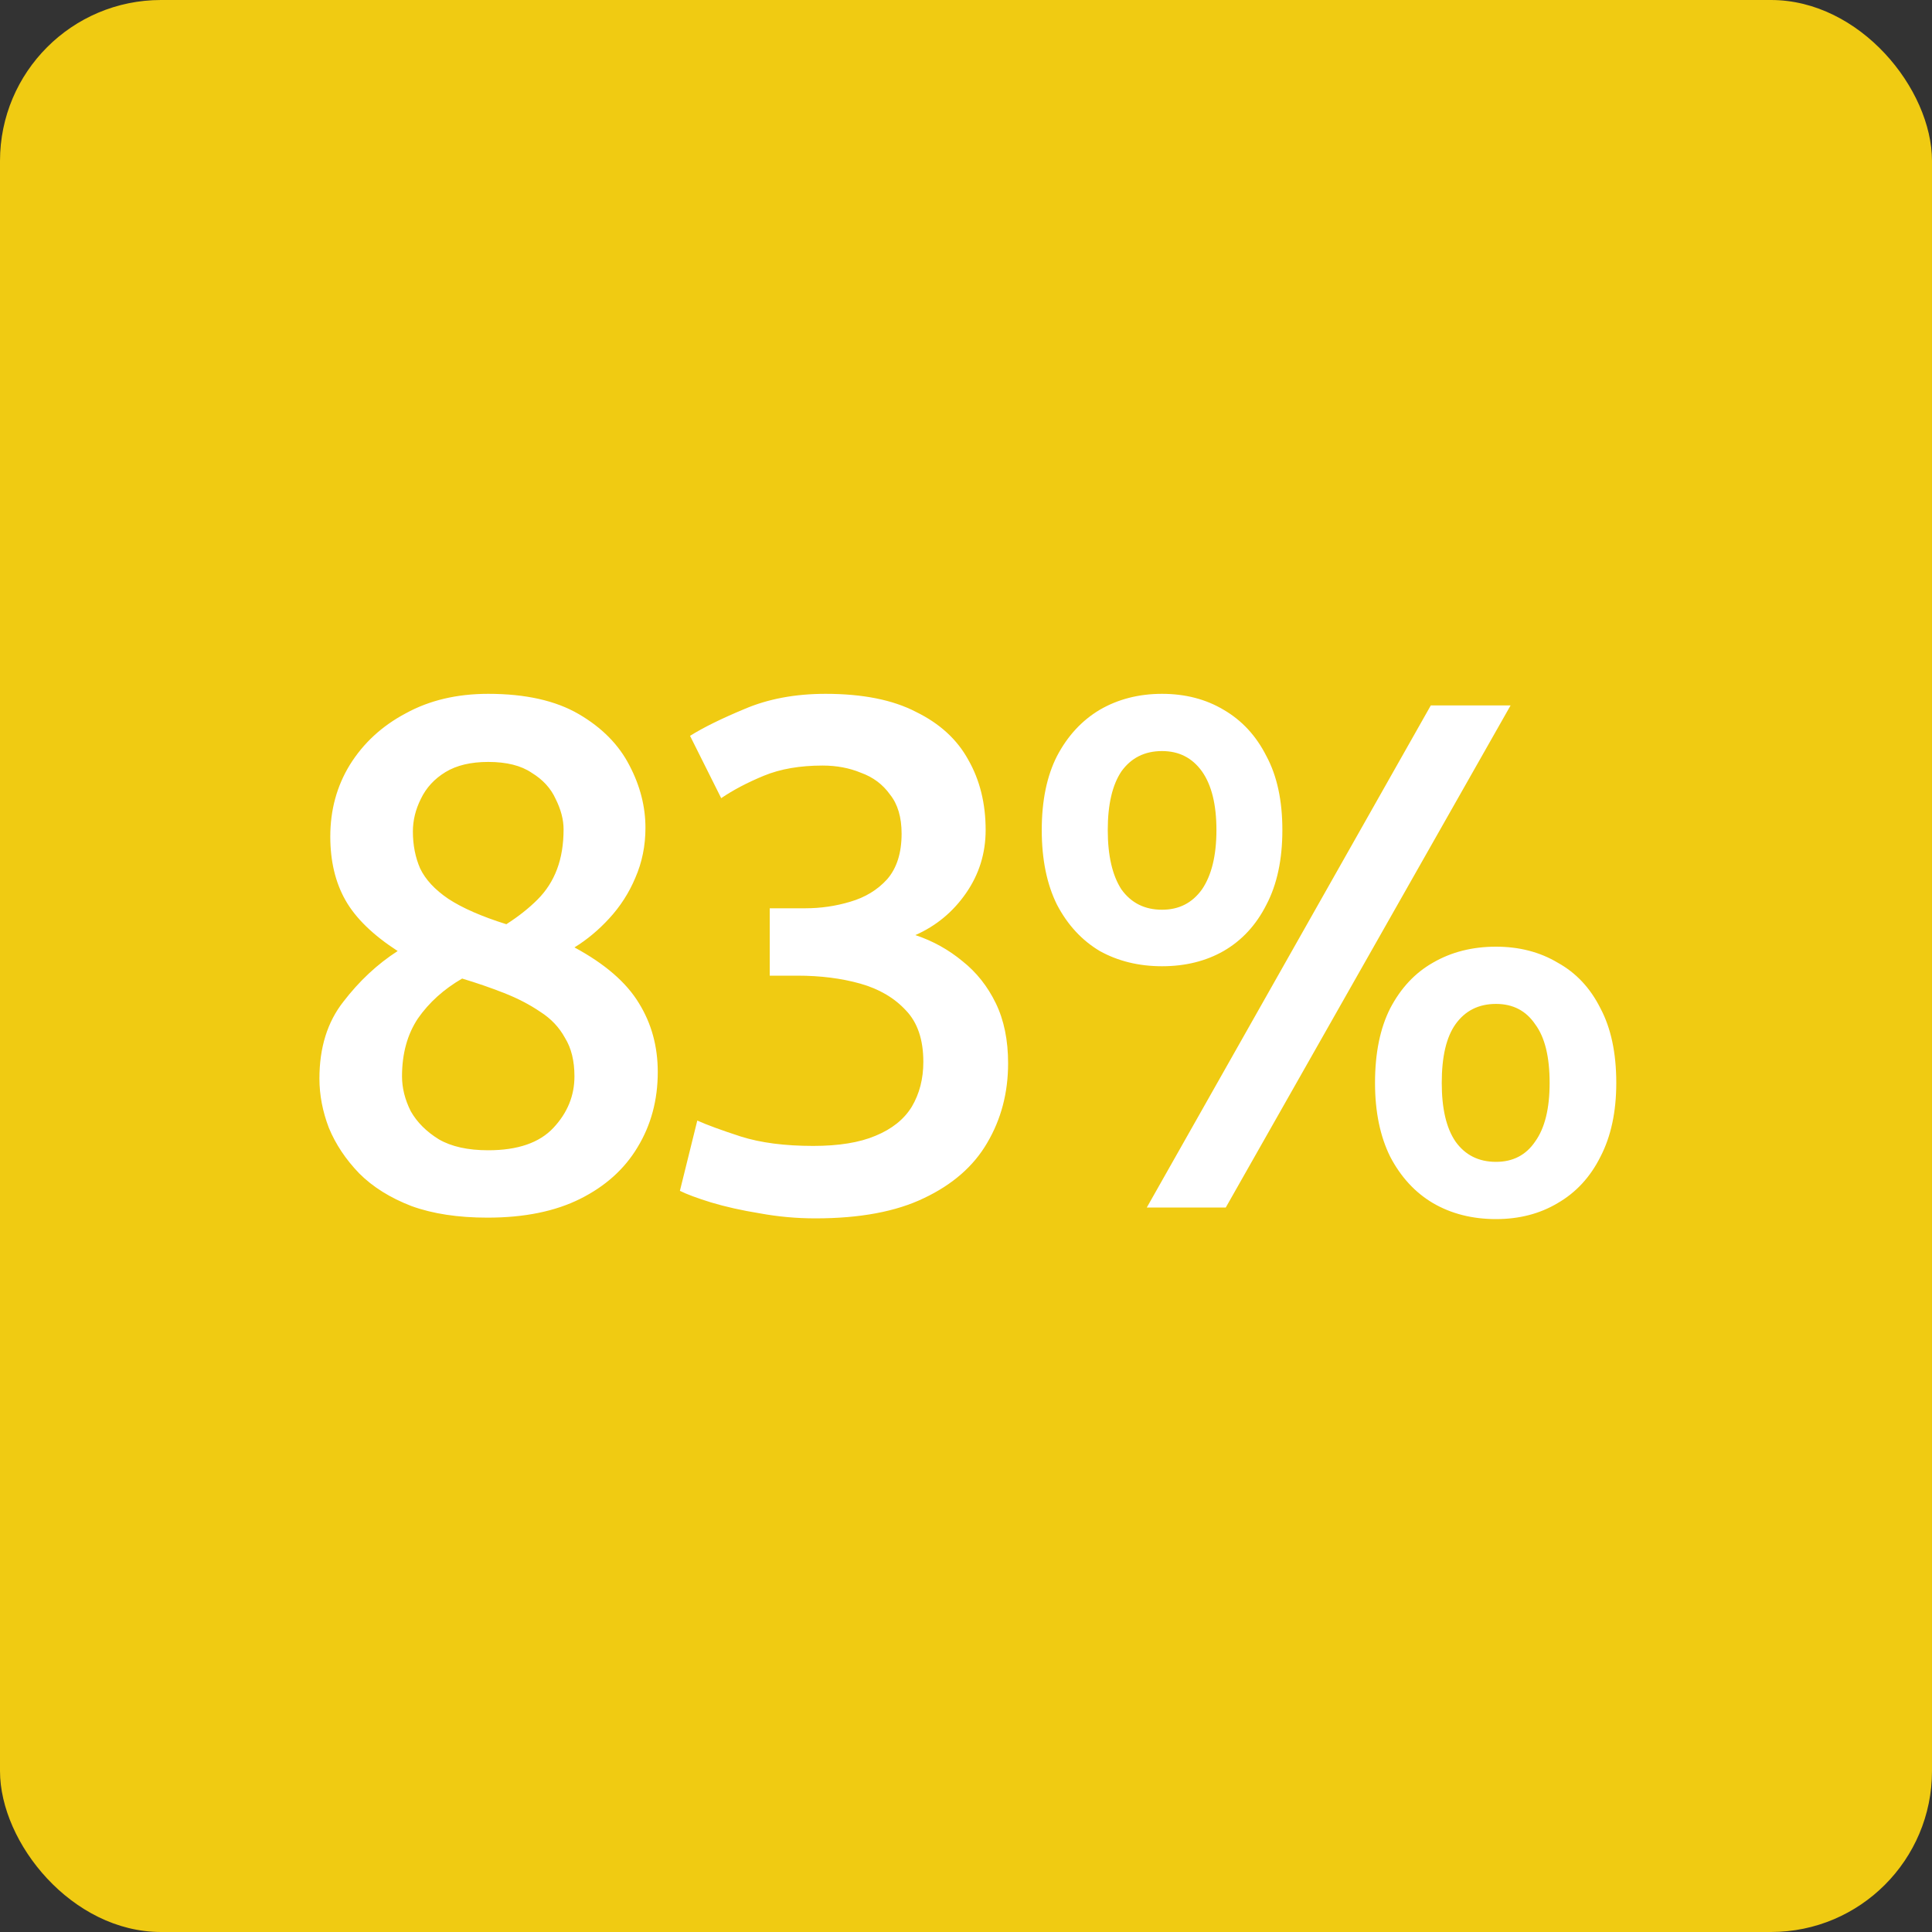 <?xml version="1.0" encoding="UTF-8"?> <svg xmlns="http://www.w3.org/2000/svg" width="24" height="24" viewBox="0 0 24 24" fill="none"><rect x="0" y="0" width="24" height="24" fill="#333333" stroke="none"/><rect width="24" height="24" rx="2" fill="#F0CB12"></rect><path d="M6.056 15.126C5.69 15.126 5.375 15.078 5.111 14.982C4.847 14.88 4.631 14.745 4.463 14.577C4.295 14.403 4.169 14.214 4.085 14.01C4.007 13.806 3.968 13.602 3.968 13.398C3.968 13.014 4.067 12.696 4.265 12.444C4.463 12.186 4.688 11.976 4.94 11.814C4.634 11.616 4.418 11.406 4.292 11.184C4.166 10.962 4.103 10.698 4.103 10.392C4.103 10.062 4.184 9.765 4.346 9.501C4.514 9.231 4.745 9.018 5.039 8.862C5.333 8.7 5.675 8.619 6.065 8.619C6.527 8.619 6.902 8.703 7.19 8.871C7.478 9.039 7.688 9.252 7.82 9.51C7.952 9.762 8.018 10.02 8.018 10.284C8.018 10.506 7.976 10.713 7.892 10.905C7.814 11.091 7.706 11.259 7.568 11.409C7.436 11.553 7.292 11.673 7.136 11.769C7.514 11.973 7.781 12.204 7.937 12.462C8.093 12.714 8.171 12.999 8.171 13.317C8.171 13.665 8.087 13.977 7.919 14.253C7.757 14.523 7.52 14.736 7.208 14.892C6.896 15.048 6.512 15.126 6.056 15.126ZM6.065 14.289C6.431 14.289 6.701 14.196 6.875 14.01C7.049 13.824 7.136 13.611 7.136 13.371C7.136 13.179 7.097 13.02 7.019 12.894C6.947 12.762 6.845 12.654 6.713 12.57C6.581 12.48 6.431 12.402 6.263 12.336C6.095 12.27 5.921 12.21 5.741 12.156C5.513 12.288 5.33 12.453 5.192 12.651C5.06 12.849 4.994 13.089 4.994 13.371C4.994 13.515 5.03 13.659 5.102 13.803C5.18 13.941 5.297 14.058 5.453 14.154C5.609 14.244 5.813 14.289 6.065 14.289ZM6.29 11.481C6.44 11.385 6.569 11.283 6.677 11.175C6.785 11.067 6.866 10.941 6.92 10.797C6.974 10.653 7.001 10.488 7.001 10.302C7.001 10.182 6.968 10.056 6.902 9.924C6.842 9.792 6.743 9.684 6.605 9.6C6.473 9.51 6.293 9.465 6.065 9.465C5.849 9.465 5.672 9.507 5.534 9.591C5.396 9.675 5.294 9.786 5.228 9.924C5.162 10.056 5.129 10.191 5.129 10.329C5.129 10.497 5.159 10.65 5.219 10.788C5.285 10.926 5.402 11.052 5.57 11.166C5.744 11.28 5.984 11.385 6.29 11.481ZM10.129 15.135C9.895 15.135 9.664 15.114 9.436 15.072C9.214 15.036 9.013 14.991 8.833 14.937C8.659 14.883 8.53 14.835 8.446 14.793L8.662 13.92C8.782 13.974 8.962 14.04 9.202 14.118C9.448 14.196 9.748 14.235 10.102 14.235C10.42 14.235 10.678 14.193 10.876 14.109C11.08 14.025 11.23 13.905 11.326 13.749C11.422 13.587 11.47 13.401 11.47 13.191C11.47 12.915 11.398 12.702 11.254 12.552C11.11 12.396 10.921 12.285 10.687 12.219C10.453 12.153 10.192 12.12 9.904 12.12H9.562V11.283H10.003C10.195 11.283 10.381 11.256 10.561 11.202C10.747 11.148 10.9 11.055 11.02 10.923C11.14 10.785 11.2 10.596 11.2 10.356C11.2 10.152 11.152 9.99 11.056 9.87C10.966 9.744 10.846 9.654 10.696 9.6C10.552 9.54 10.393 9.51 10.219 9.51C9.937 9.51 9.694 9.552 9.49 9.636C9.286 9.72 9.109 9.813 8.959 9.915L8.572 9.141C8.734 9.039 8.959 8.928 9.247 8.808C9.541 8.682 9.877 8.619 10.255 8.619C10.717 8.619 11.092 8.694 11.38 8.844C11.674 8.988 11.89 9.186 12.028 9.438C12.172 9.69 12.244 9.981 12.244 10.311C12.244 10.599 12.163 10.86 12.001 11.094C11.839 11.328 11.629 11.502 11.371 11.616C11.587 11.688 11.782 11.796 11.956 11.94C12.13 12.078 12.268 12.252 12.37 12.462C12.472 12.672 12.523 12.921 12.523 13.209C12.523 13.575 12.436 13.905 12.262 14.199C12.094 14.487 11.833 14.715 11.479 14.883C11.131 15.051 10.681 15.135 10.129 15.135ZM14.246 15L17.774 8.763H18.765L15.227 15H14.246ZM14.435 12.003C14.148 12.003 13.889 11.94 13.662 11.814C13.44 11.682 13.262 11.49 13.13 11.238C13.005 10.986 12.941 10.677 12.941 10.311C12.941 9.945 13.005 9.639 13.13 9.393C13.262 9.141 13.44 8.949 13.662 8.817C13.889 8.685 14.148 8.619 14.435 8.619C14.723 8.619 14.979 8.685 15.2 8.817C15.428 8.949 15.605 9.141 15.732 9.393C15.864 9.639 15.93 9.945 15.93 10.311C15.93 10.677 15.864 10.986 15.732 11.238C15.605 11.49 15.428 11.682 15.2 11.814C14.979 11.94 14.723 12.003 14.435 12.003ZM14.435 11.301C14.646 11.301 14.81 11.217 14.931 11.049C15.05 10.875 15.111 10.629 15.111 10.311C15.111 9.993 15.05 9.75 14.931 9.582C14.81 9.414 14.646 9.33 14.435 9.33C14.22 9.33 14.052 9.414 13.931 9.582C13.818 9.75 13.761 9.993 13.761 10.311C13.761 10.629 13.818 10.875 13.931 11.049C14.052 11.217 14.22 11.301 14.435 11.301ZM18.584 15.144C18.291 15.144 18.029 15.078 17.802 14.946C17.579 14.814 17.402 14.622 17.27 14.37C17.145 14.118 17.081 13.812 17.081 13.452C17.081 13.08 17.145 12.771 17.27 12.525C17.402 12.273 17.579 12.084 17.802 11.958C18.029 11.826 18.291 11.76 18.584 11.76C18.872 11.76 19.128 11.826 19.349 11.958C19.578 12.084 19.755 12.273 19.881 12.525C20.012 12.771 20.078 13.08 20.078 13.452C20.078 13.812 20.012 14.118 19.881 14.37C19.755 14.622 19.578 14.814 19.349 14.946C19.128 15.078 18.872 15.144 18.584 15.144ZM18.584 14.433C18.794 14.433 18.956 14.349 19.07 14.181C19.191 14.013 19.25 13.77 19.25 13.452C19.25 13.128 19.191 12.885 19.07 12.723C18.956 12.555 18.794 12.471 18.584 12.471C18.369 12.471 18.201 12.555 18.081 12.723C17.966 12.885 17.91 13.128 17.91 13.452C17.91 13.77 17.966 14.013 18.081 14.181C18.201 14.349 18.369 14.433 18.584 14.433Z" fill="white"></path></svg> 